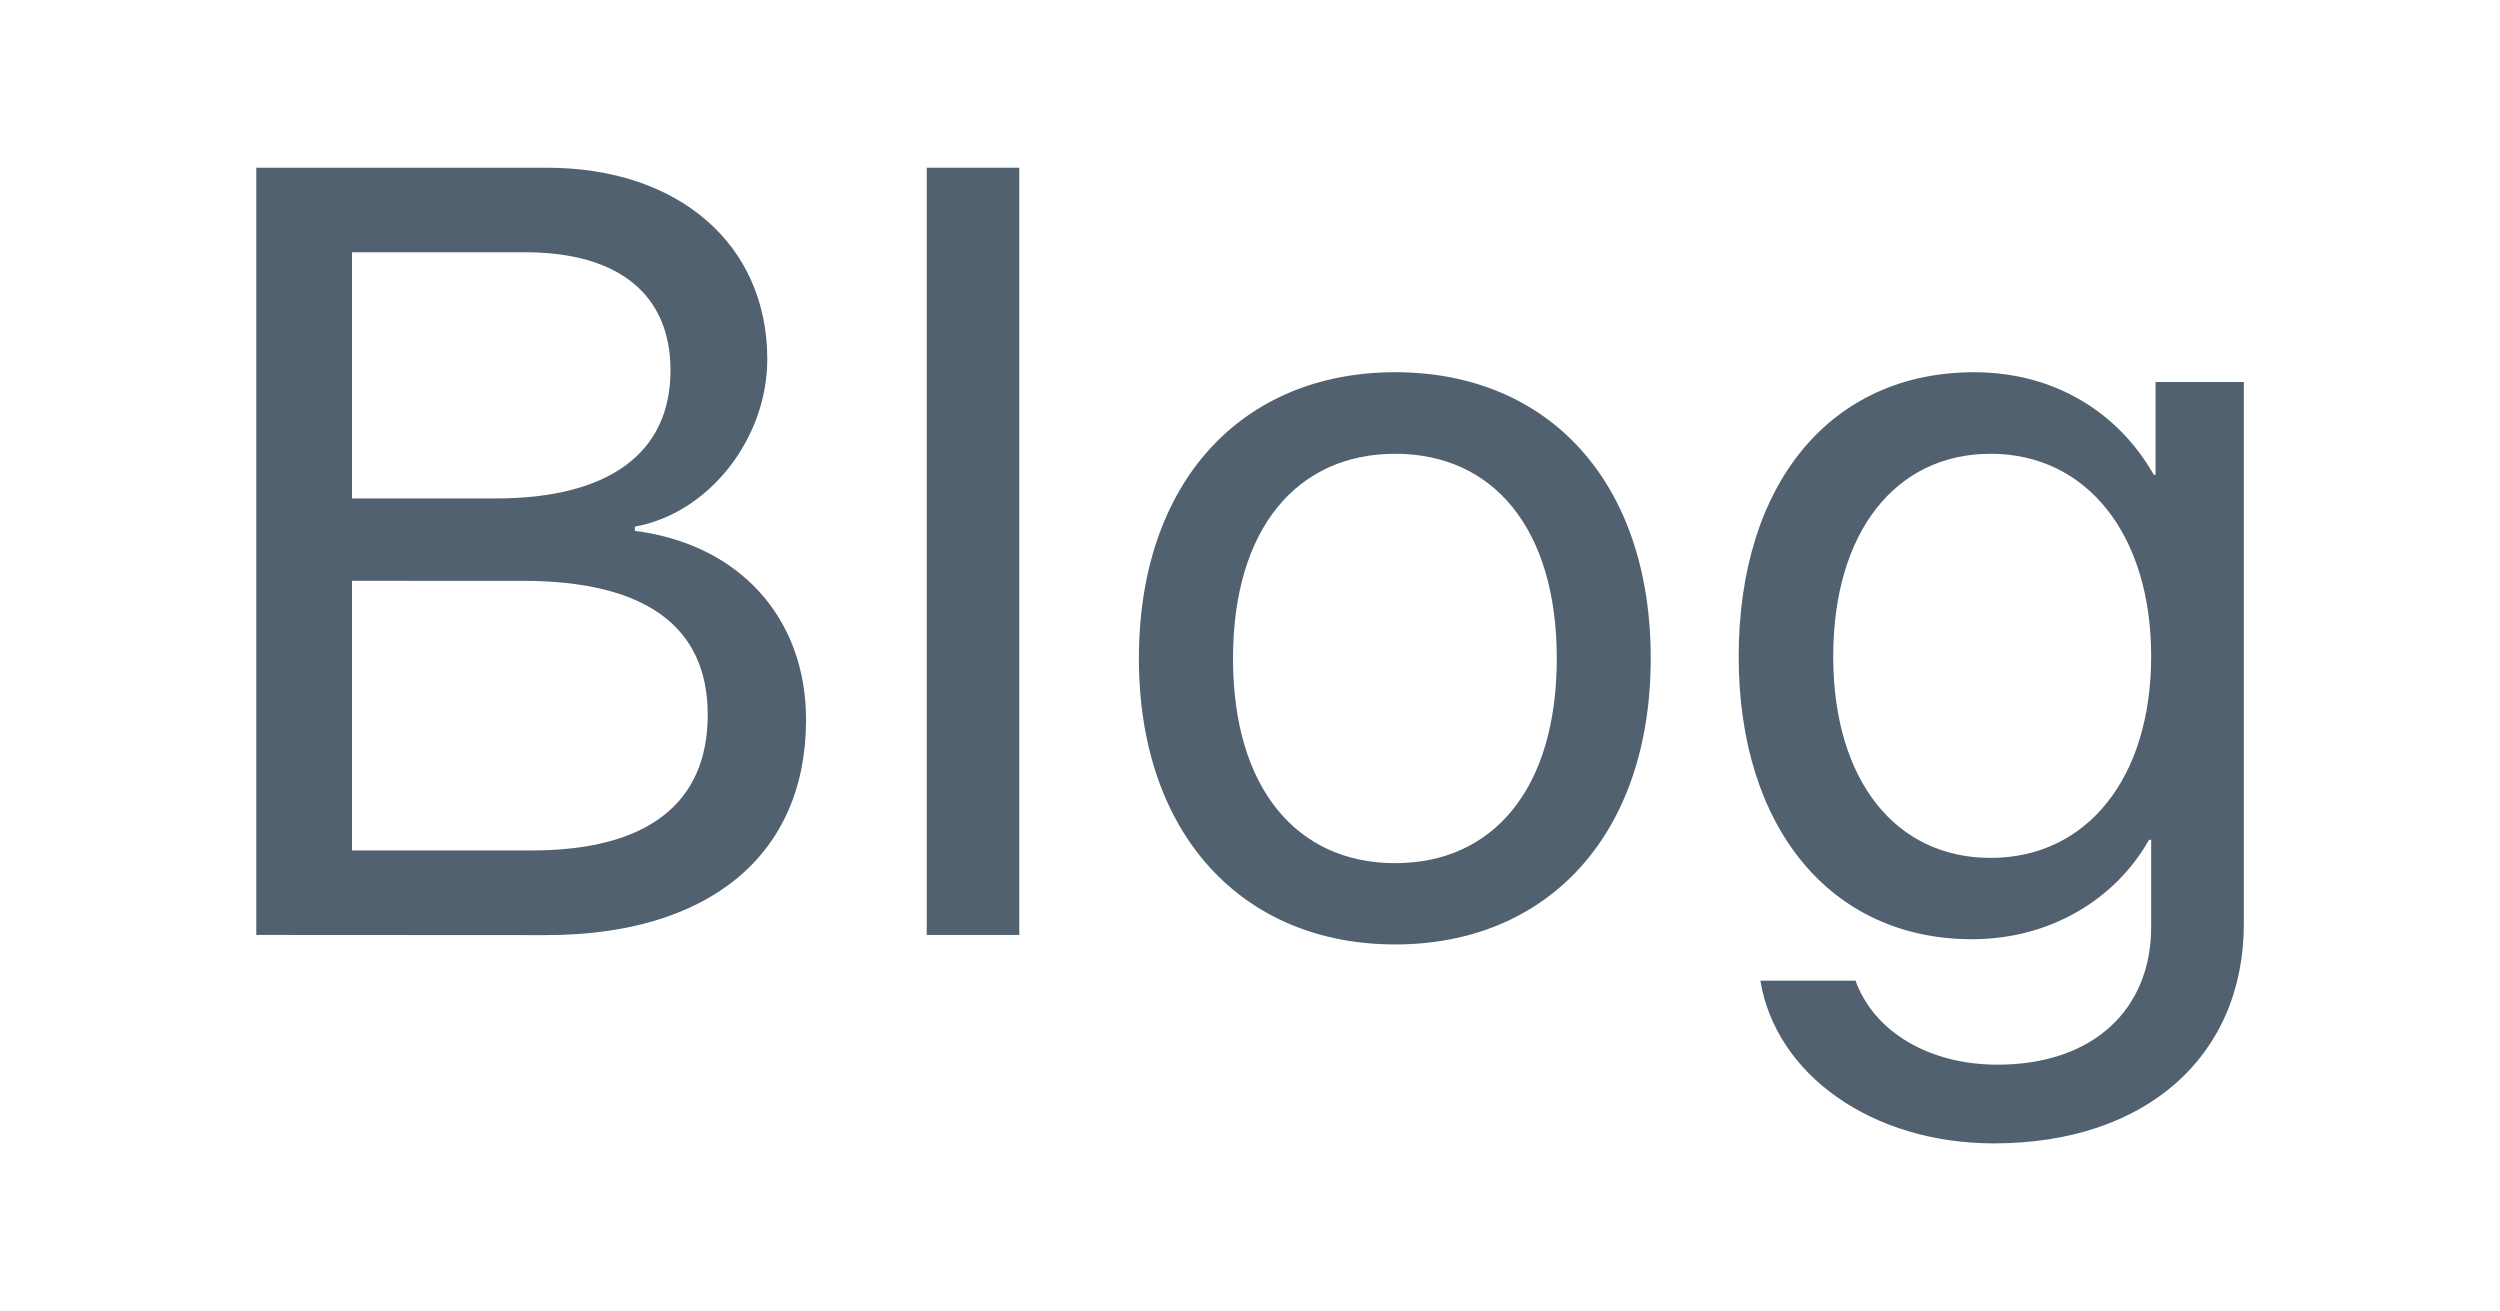 <svg id="Camada_1" data-name="Camada 1" xmlns="http://www.w3.org/2000/svg" viewBox="0 0 450 236"><defs><style>.cls-1{fill:#51616f;}</style></defs><path class="cls-1" d="M46.13,168.29V30.19H98.48c23.64,0,39.63,13.78,39.63,34.46,0,14.35-10.53,27.75-23.83,30.14v.77c18.75,2.39,30.81,15.6,30.81,34,0,24.31-17.42,38.76-46.8,38.76ZM63.36,89.72H89.2c20.39,0,31.49-8.14,31.49-23.06,0-13.69-9.38-21.25-26.13-21.25H63.36Zm32.35,63.36c20.77,0,31.68-8.43,31.68-24.41s-11.3-24.12-33.31-24.12H63.36v48.53Z"/><path class="cls-1" d="M166.81,30.19h16.66v138.1H166.81Z"/><path class="cls-1" d="M205,118.53C205,86.75,223.56,67,251.13,67s46,19.71,46,51.49S278.59,170,251.13,170,205,150.2,205,118.53Zm75.22,0c0-23.45-11.49-36.85-29.09-36.85s-29.19,13.4-29.19,36.85,11.58,36.84,29.19,36.84S280.22,142,280.22,118.53Z"/><path class="cls-1" d="M316.87,176.52H334c3.26,9.09,13.11,15.12,25.55,15.12,17.23,0,27.66-9.95,27.66-24.78v-15.7h-.38c-6.12,10.82-17.9,17.9-31.87,17.9-25.36,0-42-20-42-50.92C313,86.94,329.6,67,355.34,67c14.07,0,25.75,6.89,32.35,18.47H388V68.76h15.89v97.52c0,23.74-17.52,39.53-45,39.53C337,205.81,319.65,193.46,316.87,176.52Zm70.34-58.38c0-21.91-11.58-36.46-28.9-36.46-17.13,0-28.33,14.16-28.33,36.46s11.2,36.28,28.33,36.28C375.63,154.42,387.21,140.06,387.21,118.14Z"/></svg>